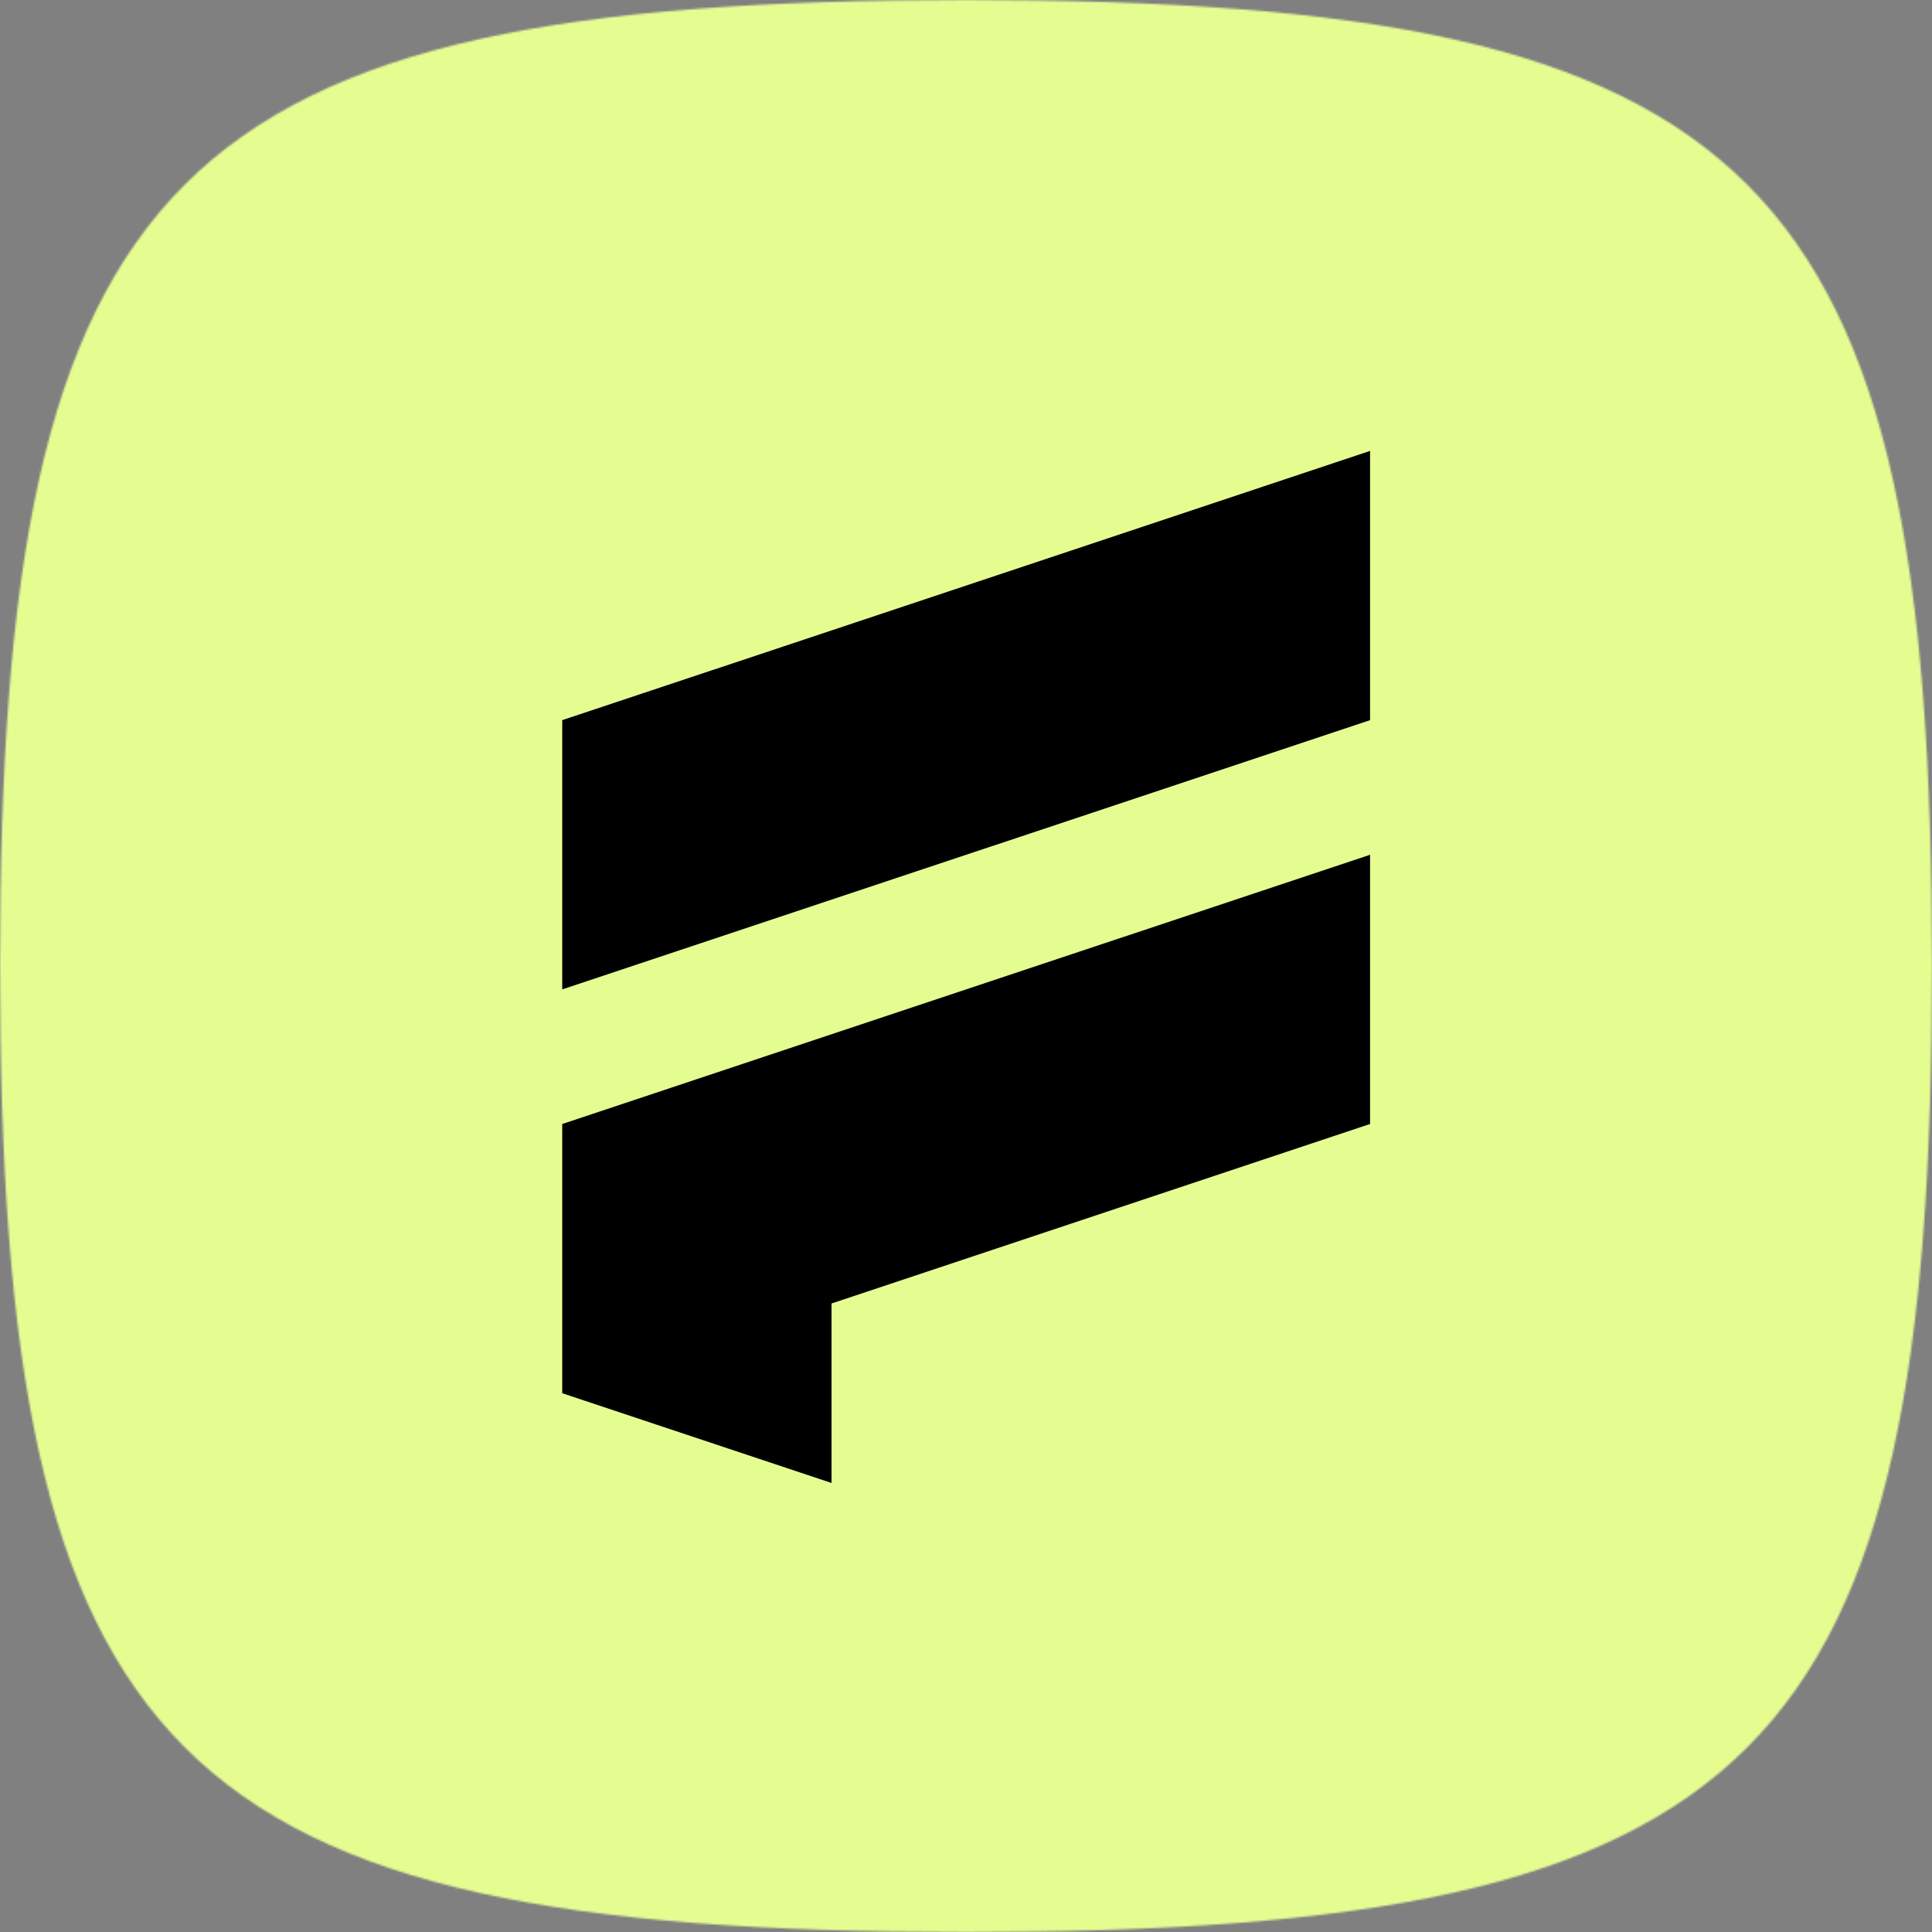<?xml version="1.0" encoding="UTF-8"?> <svg xmlns="http://www.w3.org/2000/svg" width="1024" height="1024" viewBox="0 0 1024 1024" fill="none"><rect x="0" y="0" width="1024" height="1024" fill="#808080" stroke="none"/> <mask id="mask0_1423_201" style="mask-type:alpha" maskUnits="userSpaceOnUse" x="0" y="0" width="1024" height="1024"> <path d="M0 512C0 90.368 90.368 0 512 0C933.632 0 1024 90.368 1024 512C1024 933.632 933.632 1024 512 1024C90.368 1024 0 933.632 0 512Z" fill="#C4C4C4"></path> </mask> <g mask="url(#mask0_1423_201)"> <rect width="1024" height="1024" fill="#E5FC91"></rect> <path d="M726.169 453.043V595.739L440.723 690.87V786L298 738.435V595.739L726.169 453.043ZM726.169 239V381.696L298 524.391V381.696L726.169 239Z" fill="black"></path> </g> </svg> 